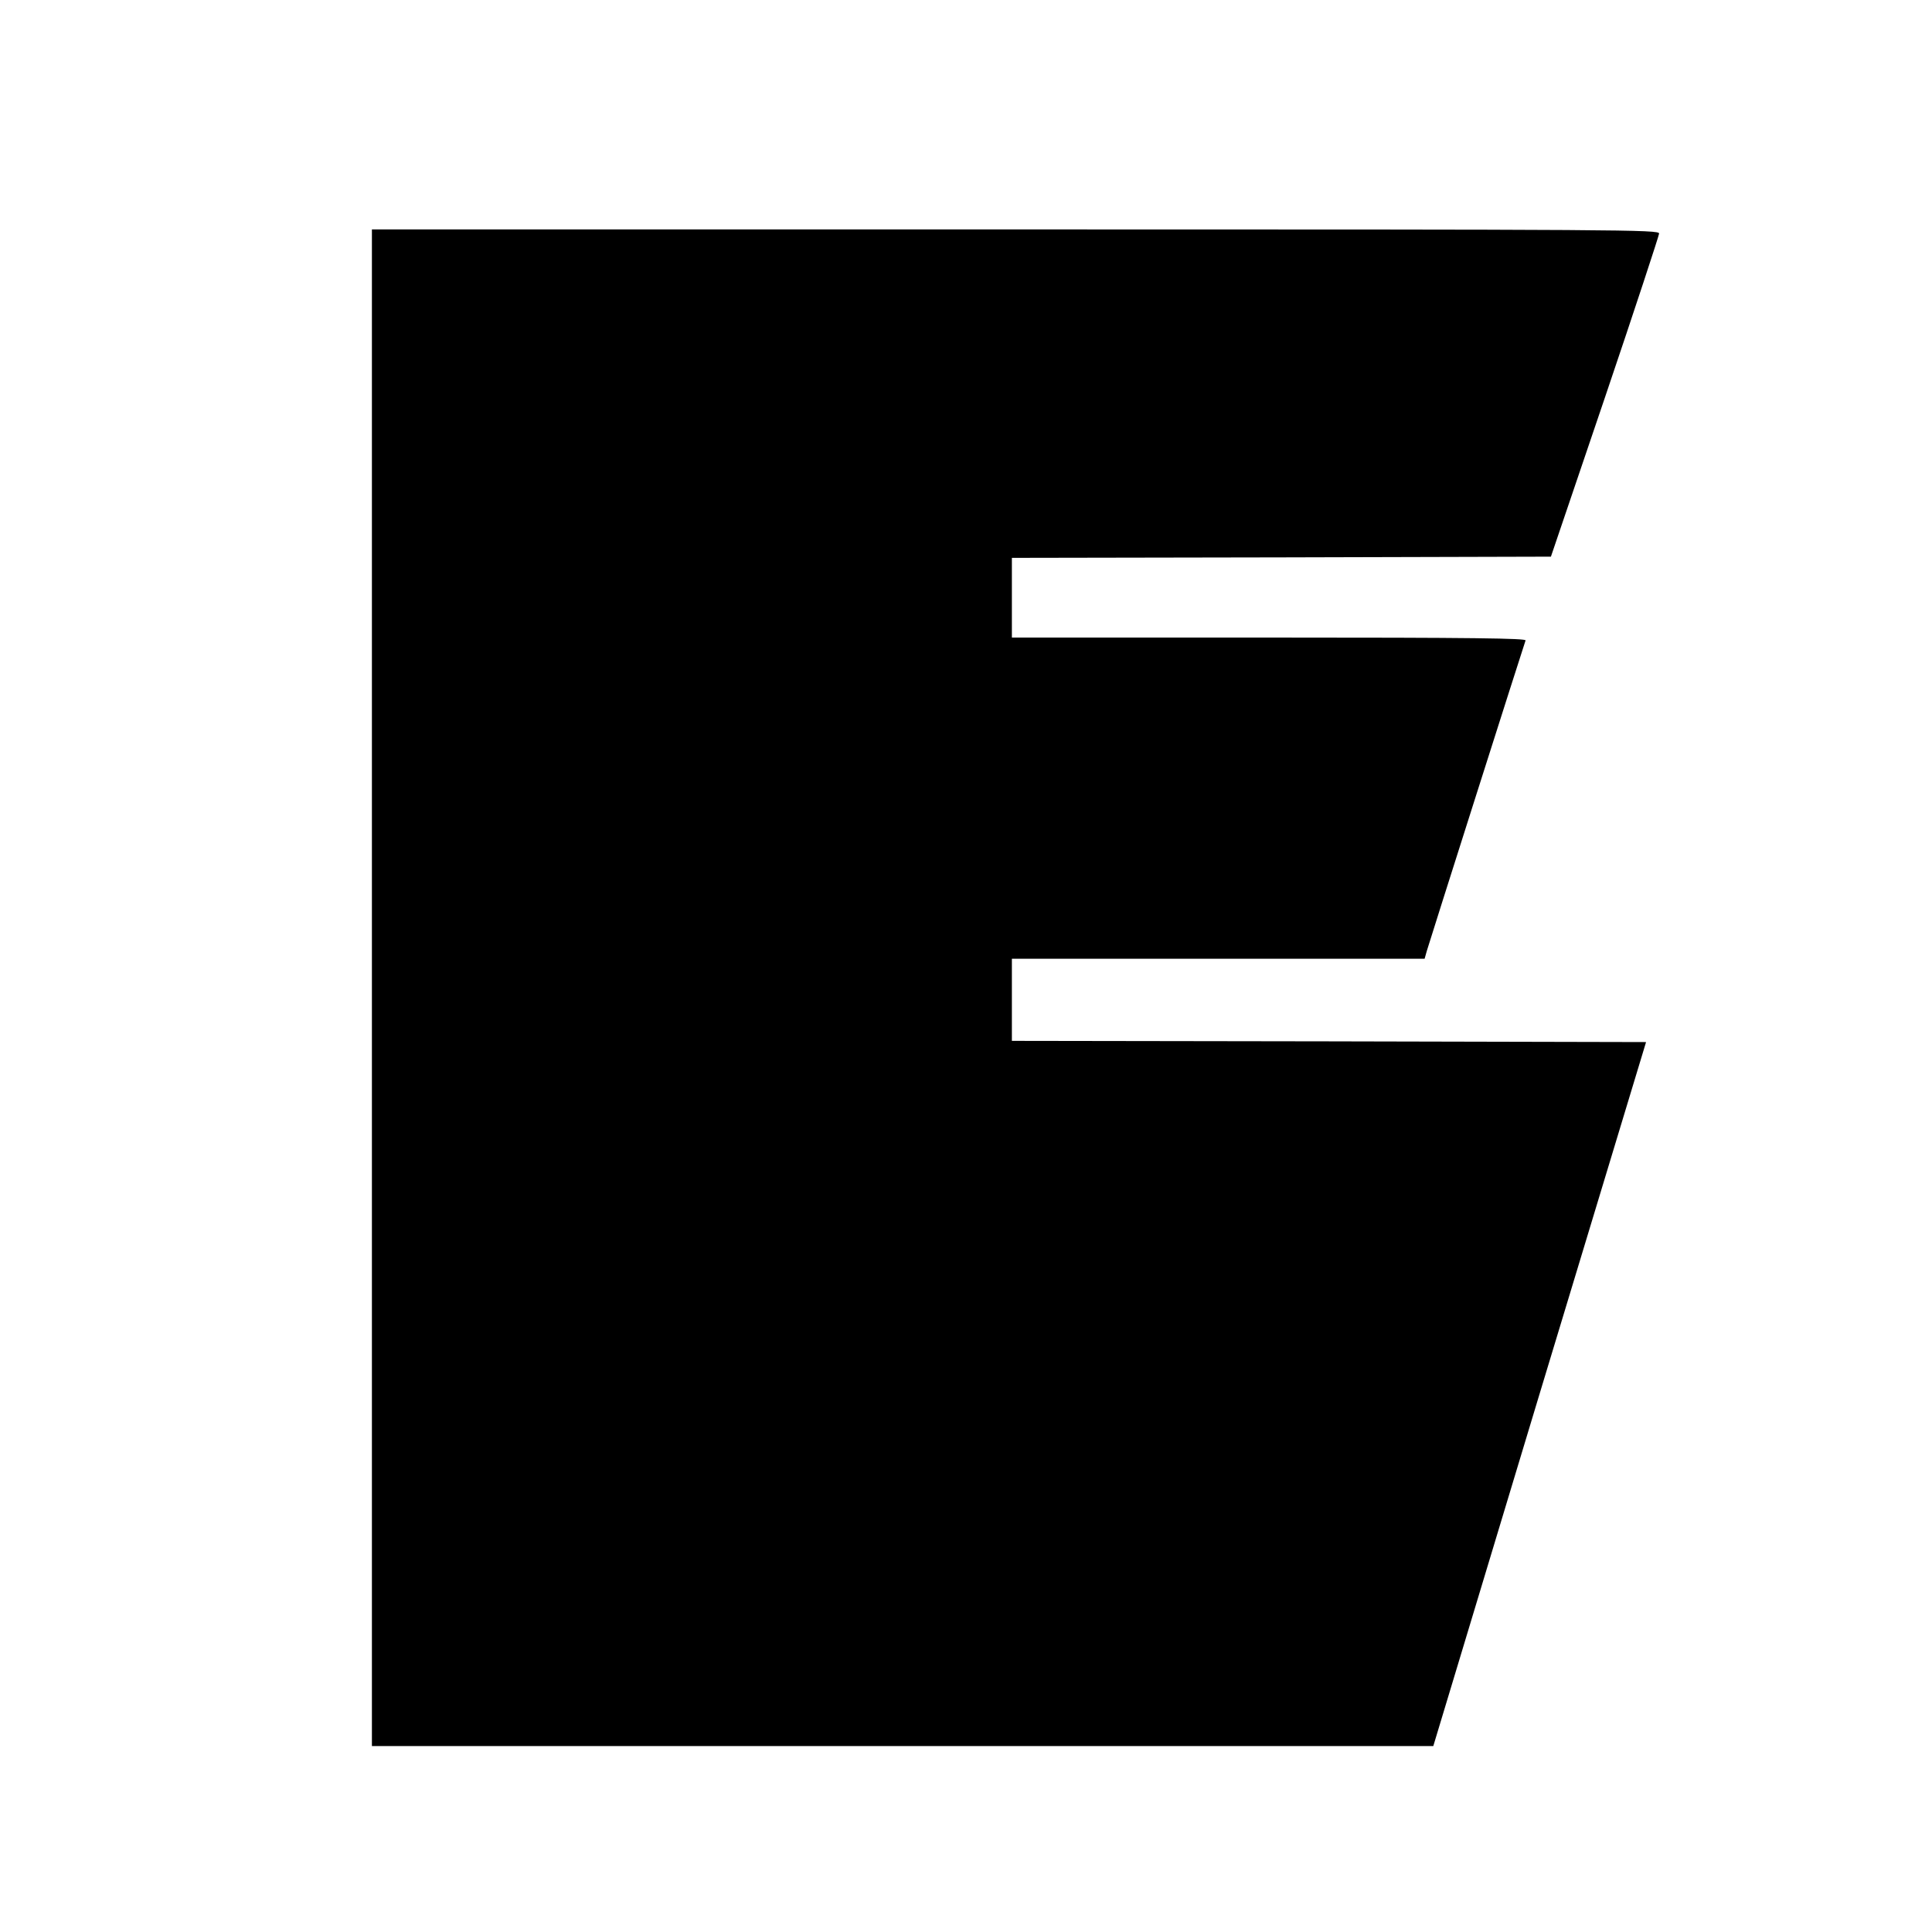<?xml version="1.0" standalone="no"?>
<!DOCTYPE svg PUBLIC "-//W3C//DTD SVG 20010904//EN"
 "http://www.w3.org/TR/2001/REC-SVG-20010904/DTD/svg10.dtd">
<svg version="1.0" xmlns="http://www.w3.org/2000/svg"
 width="16pt" height="16pt" viewBox="0 0 16 16"
 preserveAspectRatio="xMidYMid meet">
<g transform="translate(0,16) scale(0.002,-0.002)"
fill="#000000" stroke="none">
<path d="M1540 3910 l0 -3140 2198 0 2197 0 440 1458 441 1457 -1313 3 -1313
2 0 170 0 170 855 0 854 0 9 32 c10 35 401 1264 409 1286 4 9 -212 12 -1061
12 l-1066 0 0 165 0 165 1116 2 1116 3 224 660 c123 363 223 668 224 678 0 16
-133 17 -2665 17 l-2665 0 0 -3140z"/>
</g>
</svg>
